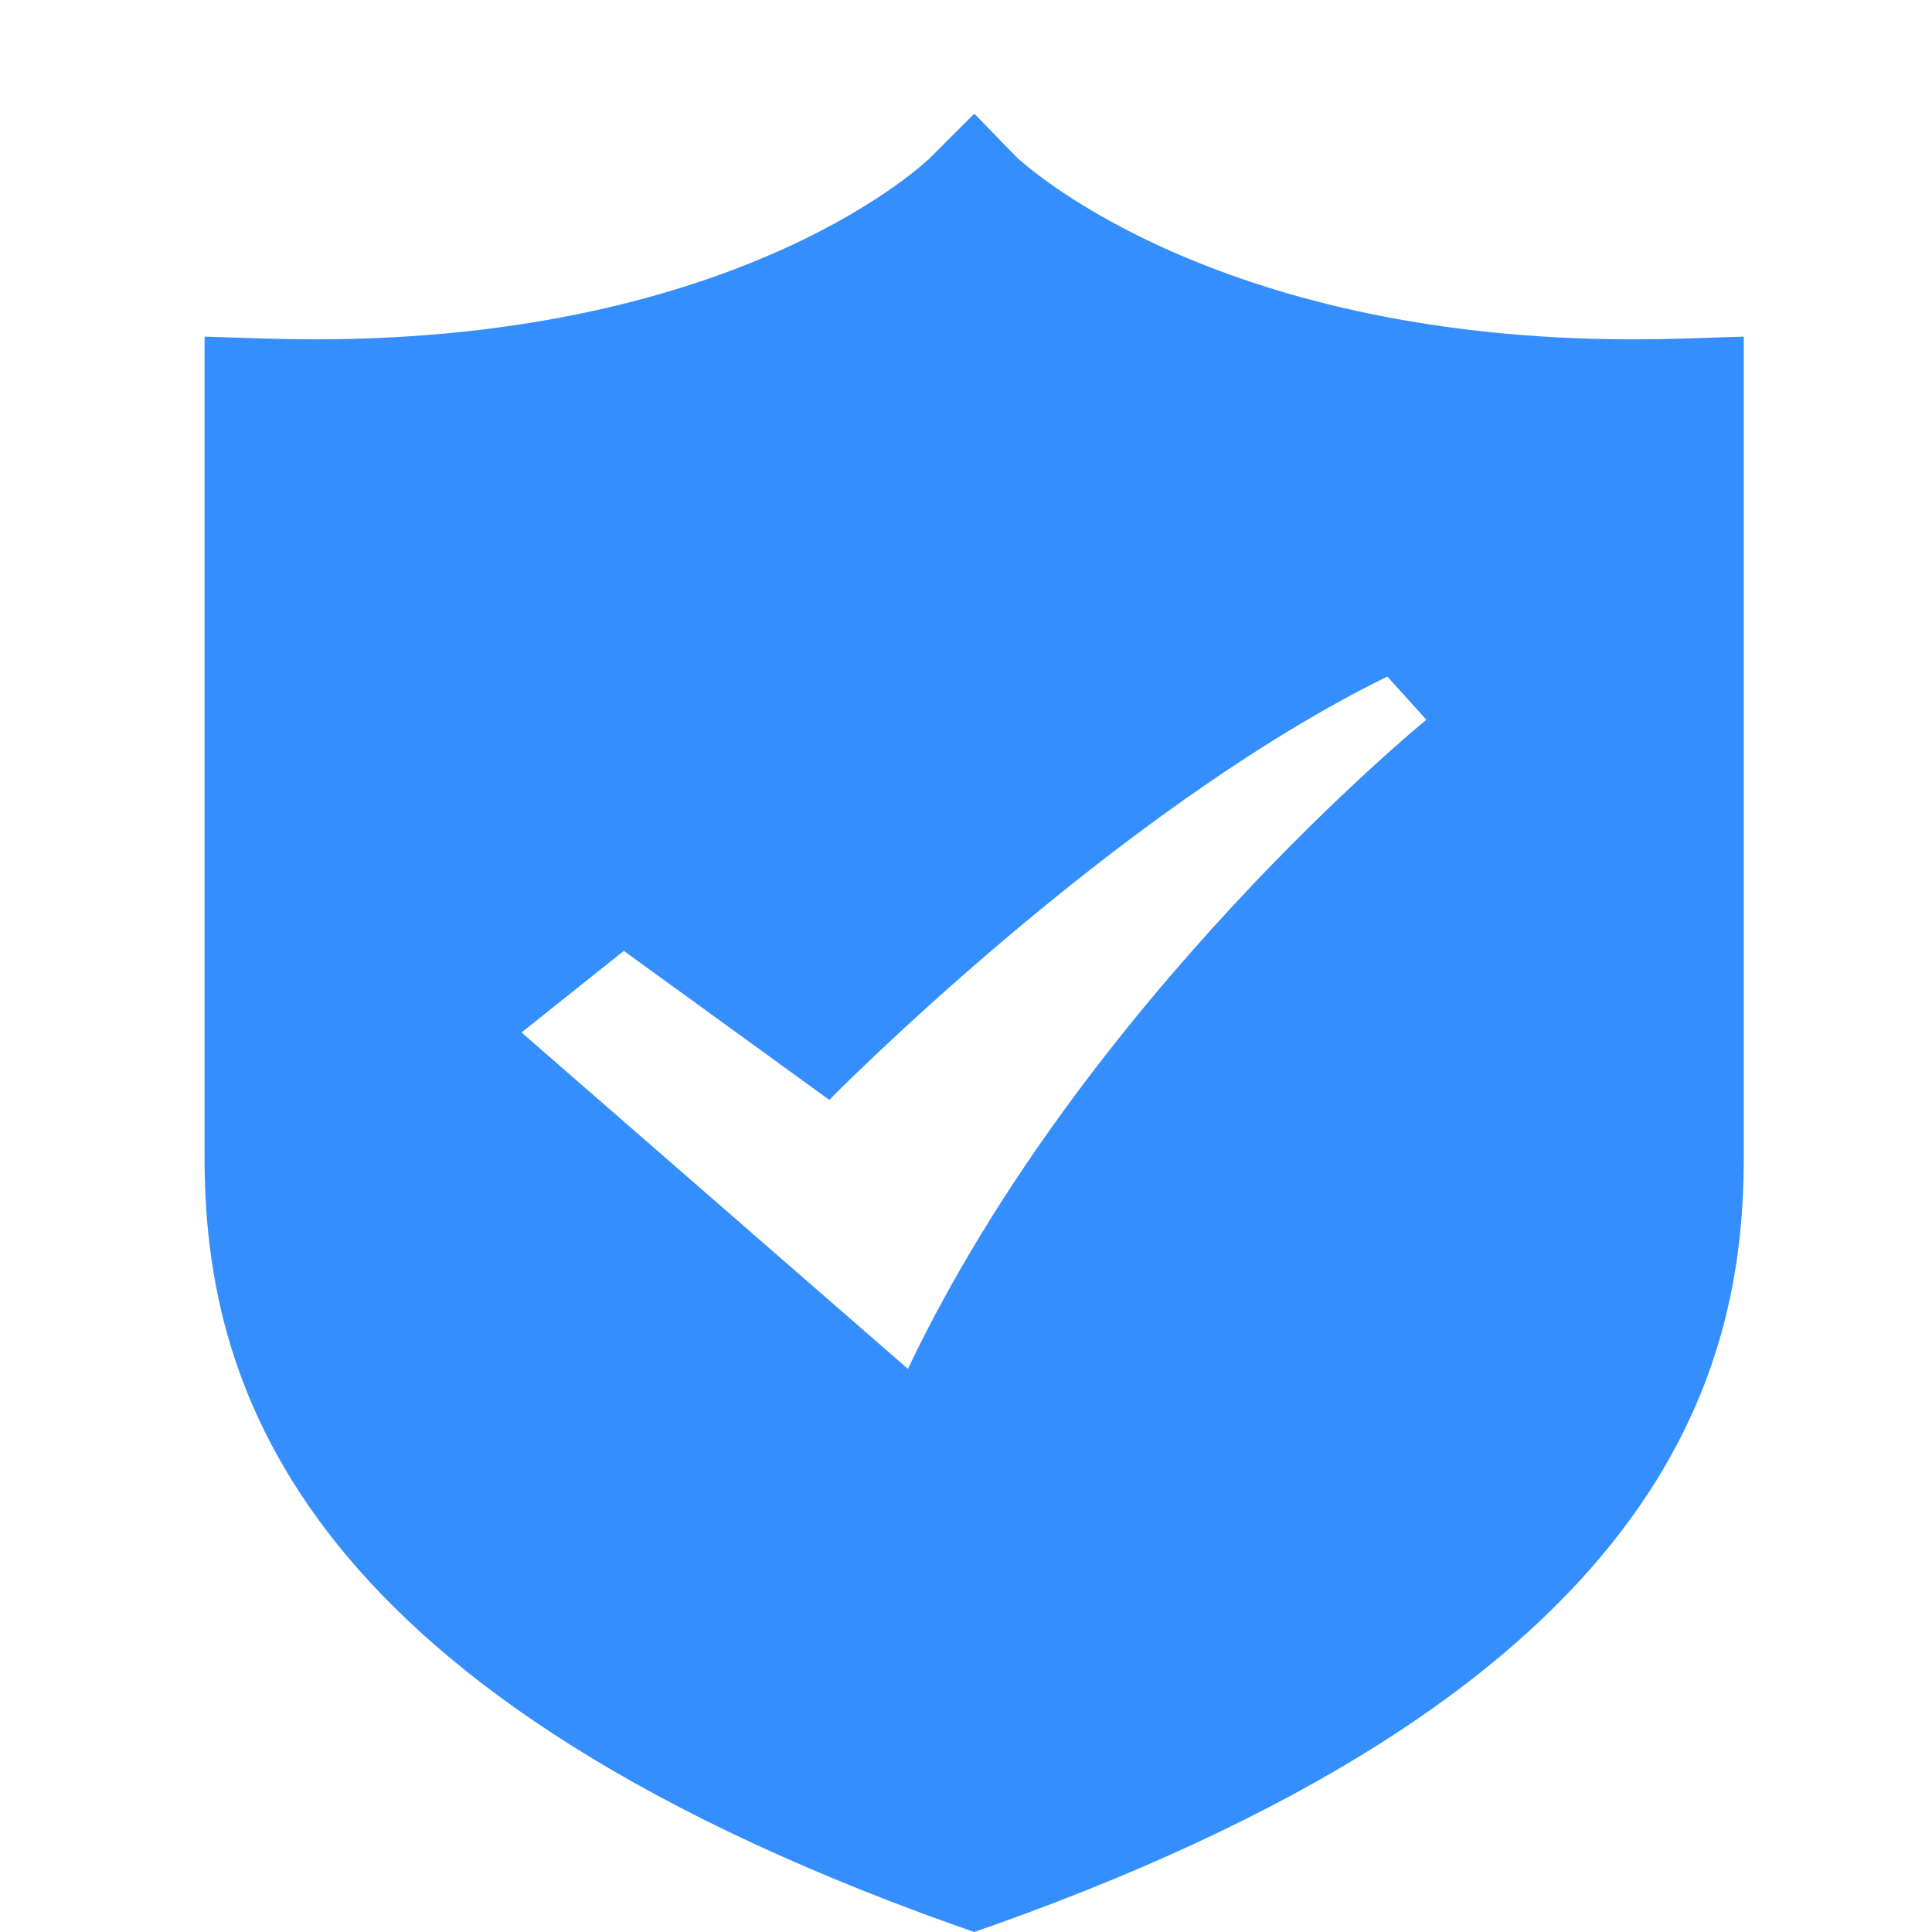 <?xml version="1.0" standalone="no"?><!DOCTYPE svg PUBLIC "-//W3C//DTD SVG 1.1//EN" "http://www.w3.org/Graphics/SVG/1.1/DTD/svg11.dtd"><svg t="1713982280784" class="icon" viewBox="0 0 1024 1024" version="1.1" xmlns="http://www.w3.org/2000/svg" p-id="9295" xmlns:xlink="http://www.w3.org/1999/xlink" width="200" height="200"><path d="M892.205 179.441c-9.035 0.241-17.709 0.422-26.443 0.422-226.304 0-326.174-95.955-327.078-96.678L516.397 60.235l-22.889 22.889c-0.843 1.084-98.665 96.738-326.897 96.738-8.553 0-17.408-0.181-26.383-0.422L108.424 178.417v434.778c0 113.845 41.08 279.853 396.77 406.889l11.144 3.915 11.204-3.915c355.629-127.036 396.71-293.105 396.71-406.889V178.417l-32.045 1.024m-410.985 546.093l-204.8-178.296 54.212-43.249 108.905 78.968s150.408-152.998 295.755-224.376l20.721 22.889c0.12-0.12-181.429 147.817-274.793 344.064" fill="#358EFE" p-id="9296"></path></svg>